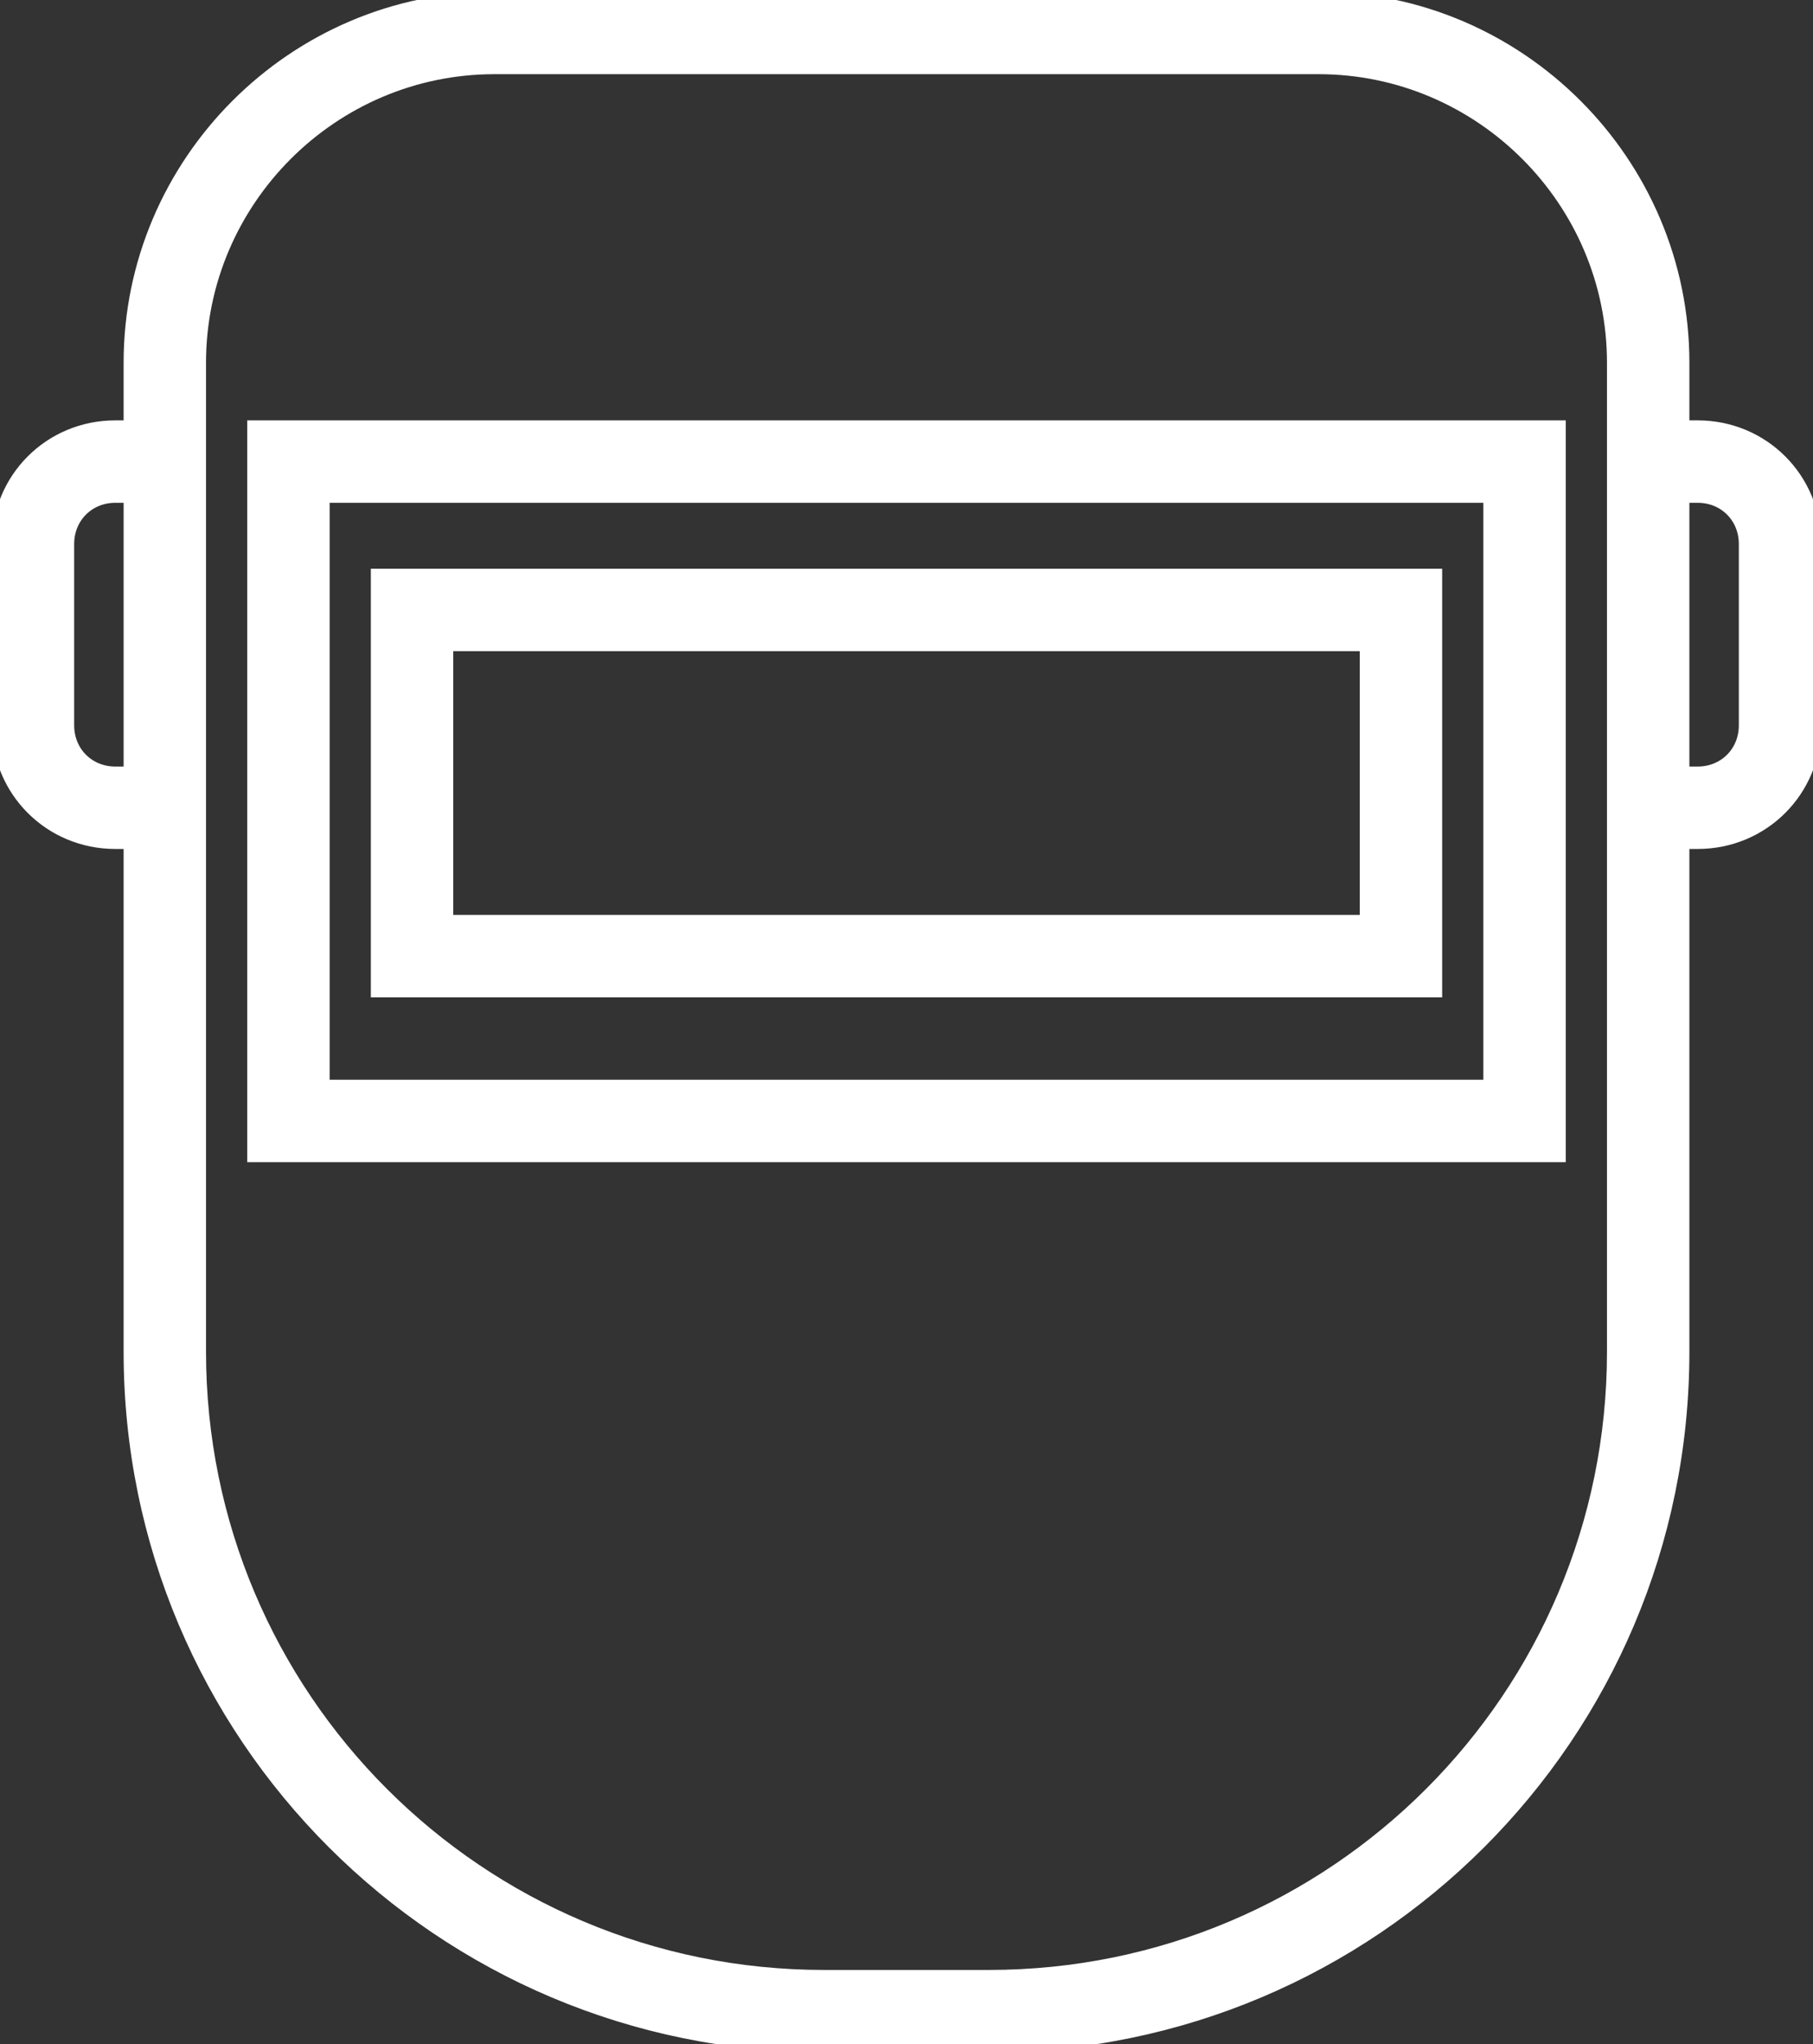 <svg xmlns="http://www.w3.org/2000/svg" height="124" width="110"><rect width="100%" height="100%" fill="#333333" stroke="none"/><g fill="#fff" stroke="#fff"><path d="M15.5 70h79V26h-79zm4-40h71v36h-71z"/><path d="M23 60h64V35H23zm4-21h56v17H27z"/><path d="M103 26h-1v-4c0-12.1-9.9-22-22-22H30C17.9 0 8 9.9 8 22v4H7c-3.9 0-7 3.1-7 7v11c0 3.9 3.1 7 7 7h1v31c0 23.2 18.8 42 42 42h10c23.2 0 42-18.8 42-42V51h1c3.9 0 7-3.1 7-7V33c0-3.9-3.1-7-7-7zM7 47c-1.7 0-3-1.3-3-3V33c0-1.7 1.3-3 3-3h1v17zm91 35c0 21-17 38-38 38H50c-21 0-38-17-38-38V22c0-9.9 8.1-18 18-18h50c9.9 0 18 8.1 18 18zm8-38c0 1.7-1.3 3-3 3h-1V30h1c1.7 0 3 1.3 3 3z"/></g></svg>